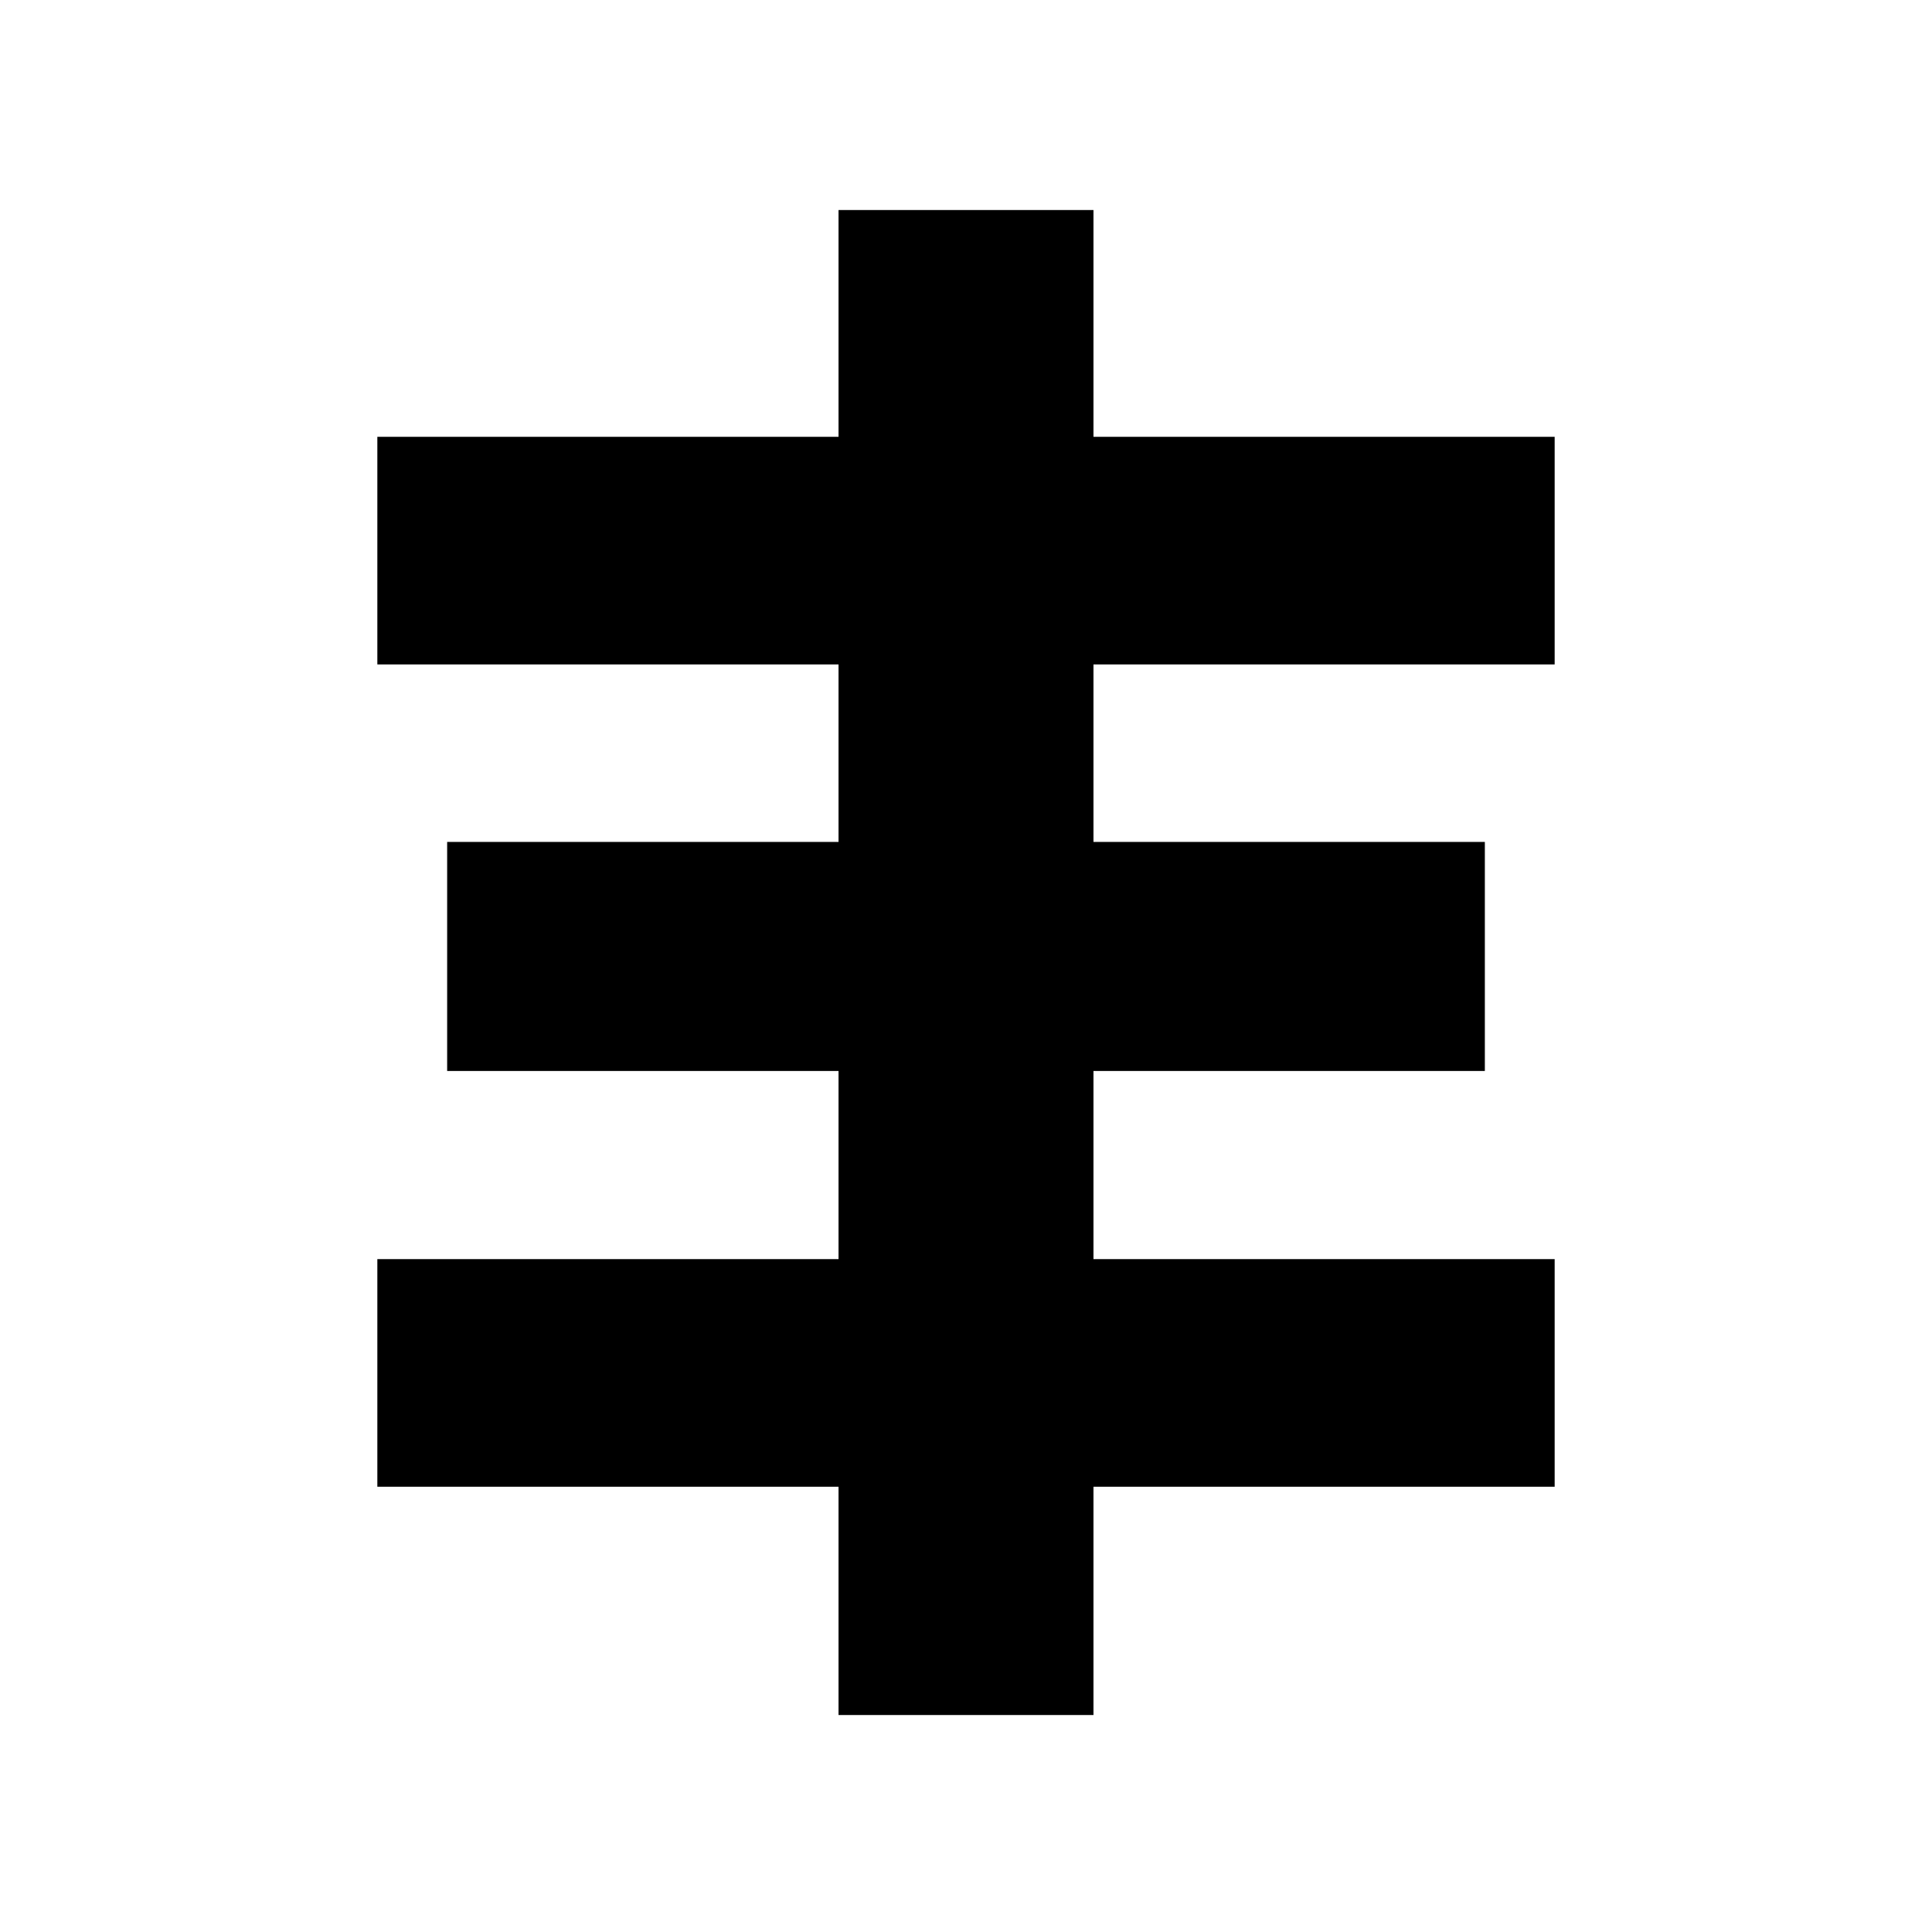 <svg width="256" height="256" fill="none" xmlns="http://www.w3.org/2000/svg"><path d="M206 88.04V57.88h-61.11V27.83h-33.78v30.05H50v30.16h61.11v23.52H59.25v30.35h51.86v24.93H50V197h61.11v30.25h33.78V197H206v-30.16h-61.11v-24.93h51.86v-30.35h-51.86V88.04H206Z" fill="#000"/></svg>